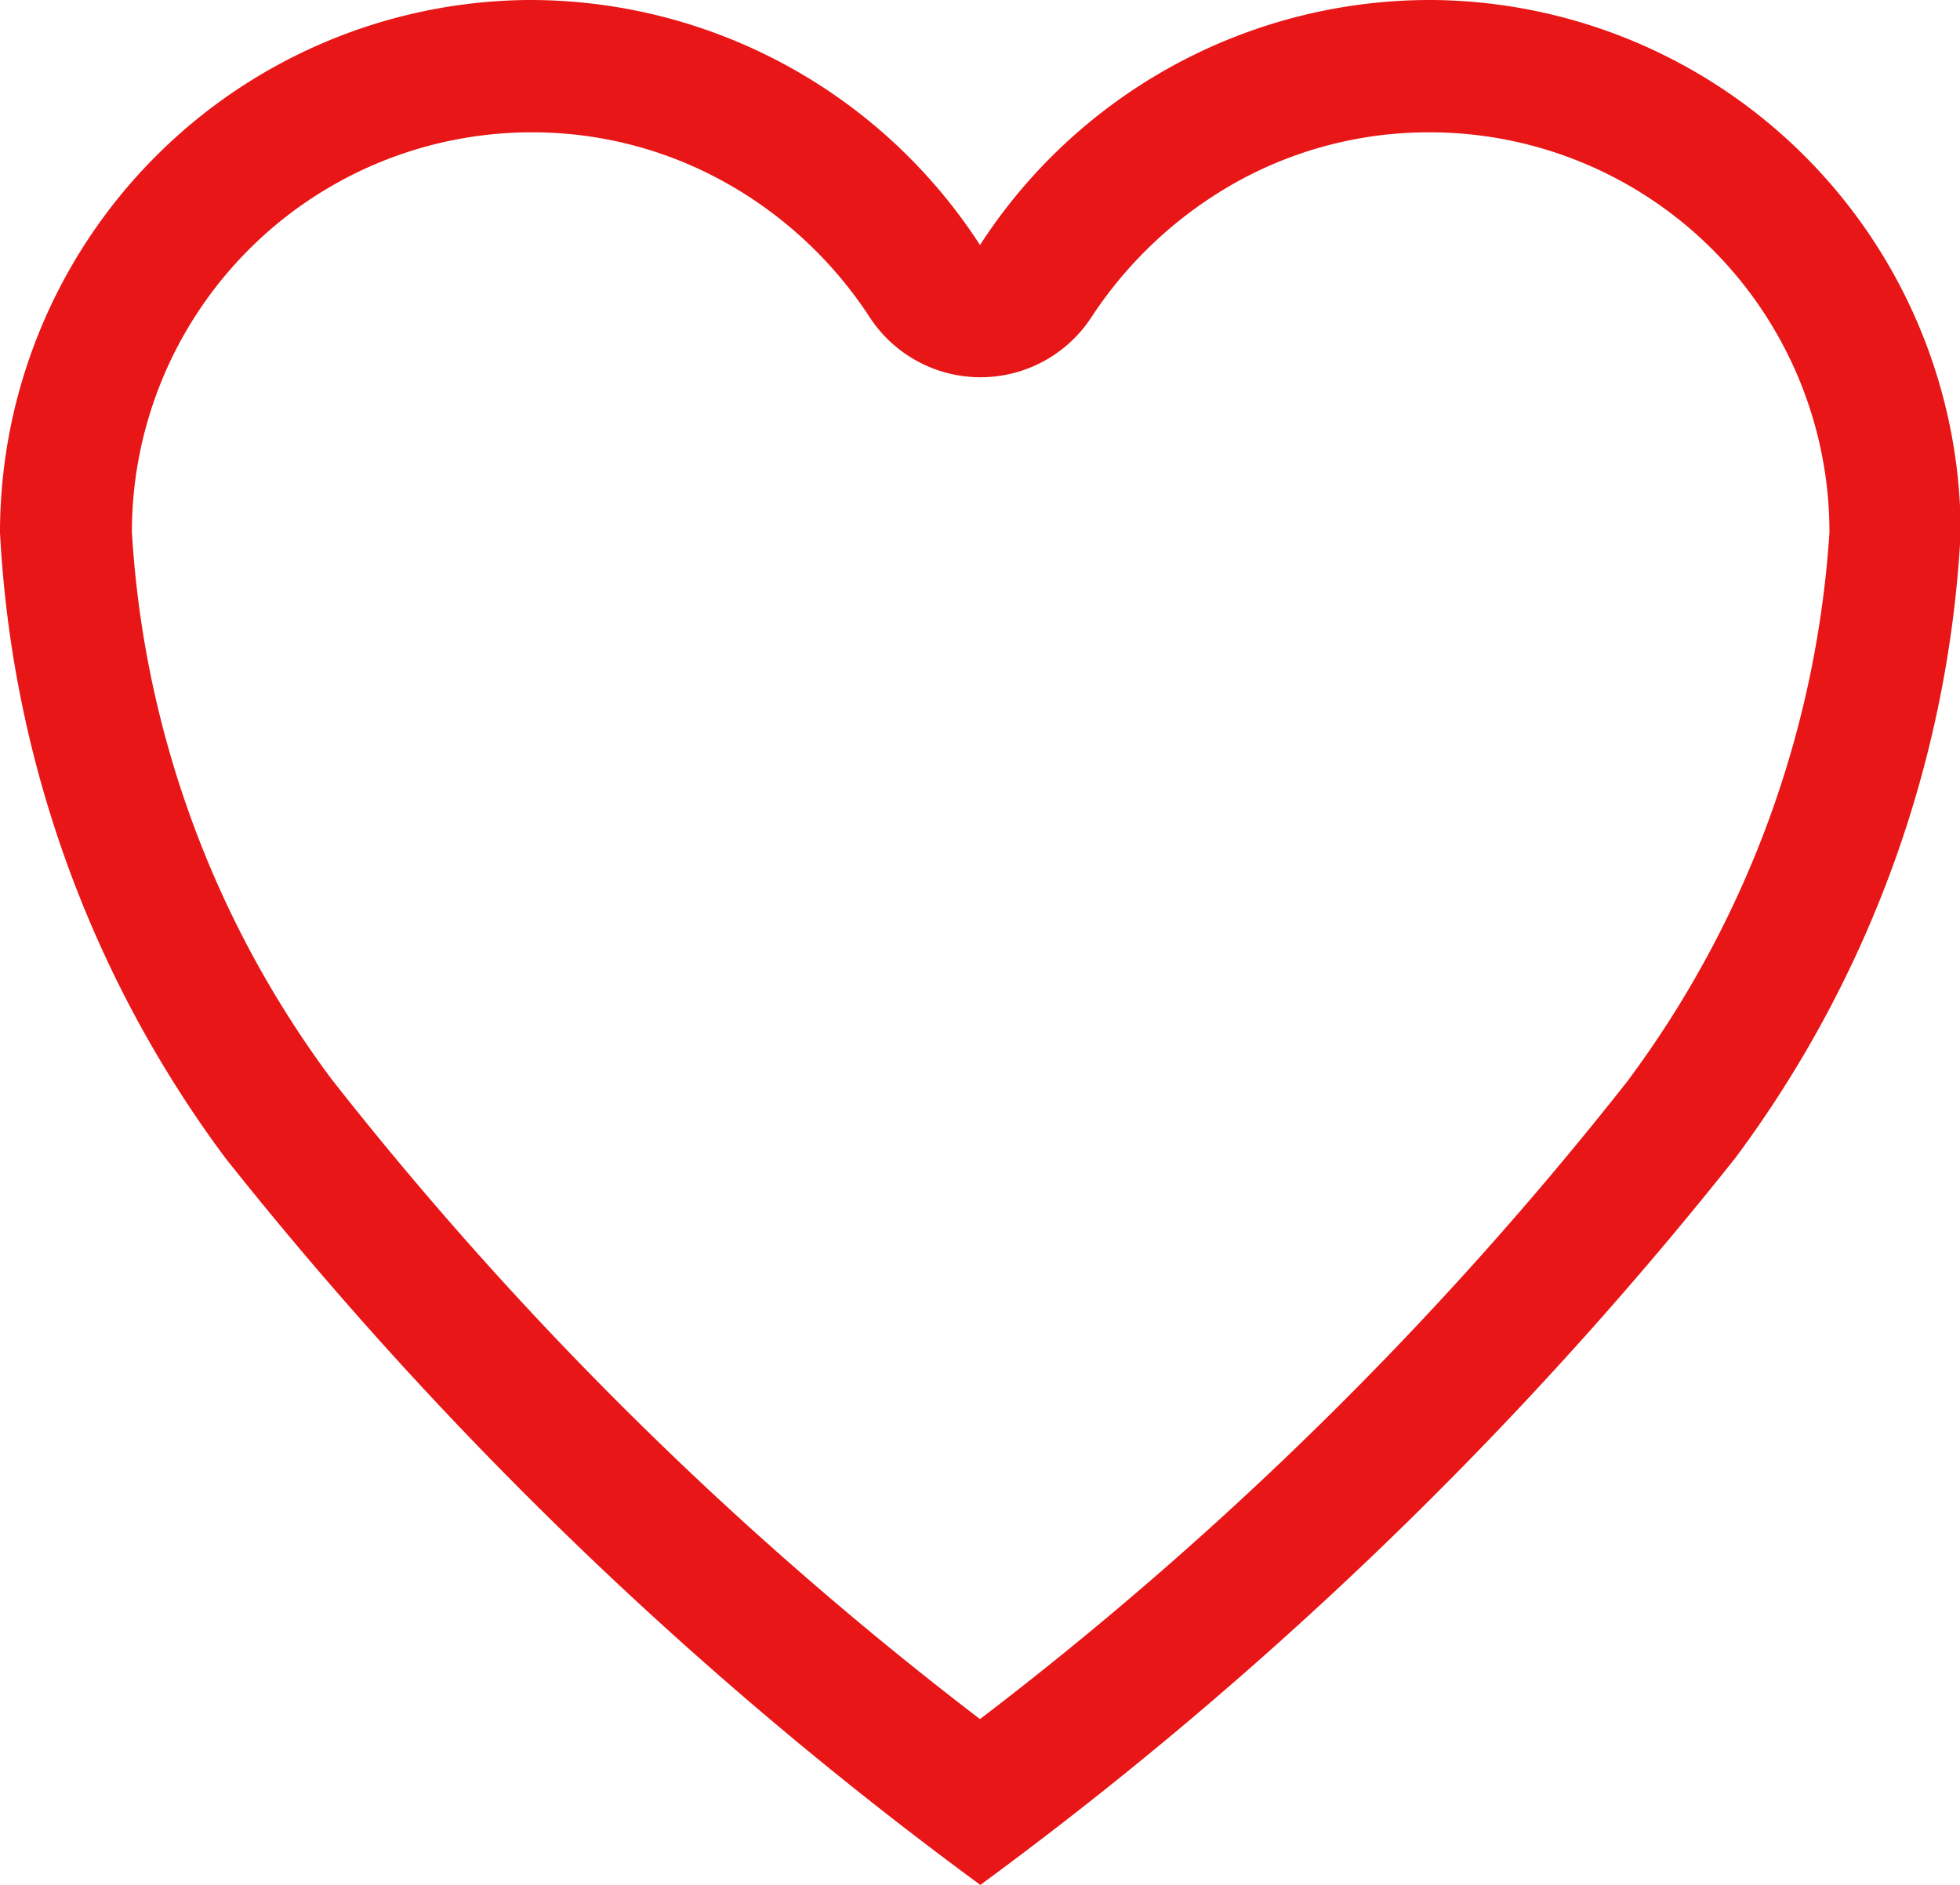 <svg xmlns="http://www.w3.org/2000/svg" width="23.36" height="22.462" viewBox="0 0 23.36 22.462"><defs><style>.a{fill:#e81616;}</style></defs><path class="a" d="M20.446,3.938H20.39a6.389,6.389,0,0,0-5.335,2.92A6.389,6.389,0,0,0,9.72,3.938H9.664a6.349,6.349,0,0,0-6.289,6.345,13.669,13.669,0,0,0,2.684,7.452,47.039,47.039,0,0,0,9,8.665,47.039,47.039,0,0,0,9-8.665,13.669,13.669,0,0,0,2.684-7.452A6.349,6.349,0,0,0,20.446,3.938Zm2.336,12.871a43.07,43.07,0,0,1-7.727,7.615A43.134,43.134,0,0,1,7.328,16.8a12.114,12.114,0,0,1-2.381-6.52A4.764,4.764,0,0,1,9.676,5.515h.051a4.708,4.708,0,0,1,2.308.606,4.907,4.907,0,0,1,1.707,1.6,1.578,1.578,0,0,0,2.639,0,4.956,4.956,0,0,1,1.707-1.6A4.708,4.708,0,0,1,20.4,5.515h.051a4.764,4.764,0,0,1,4.728,4.768A12.268,12.268,0,0,1,22.782,16.808Z" transform="translate(-3.375 -3.938)"/></svg>